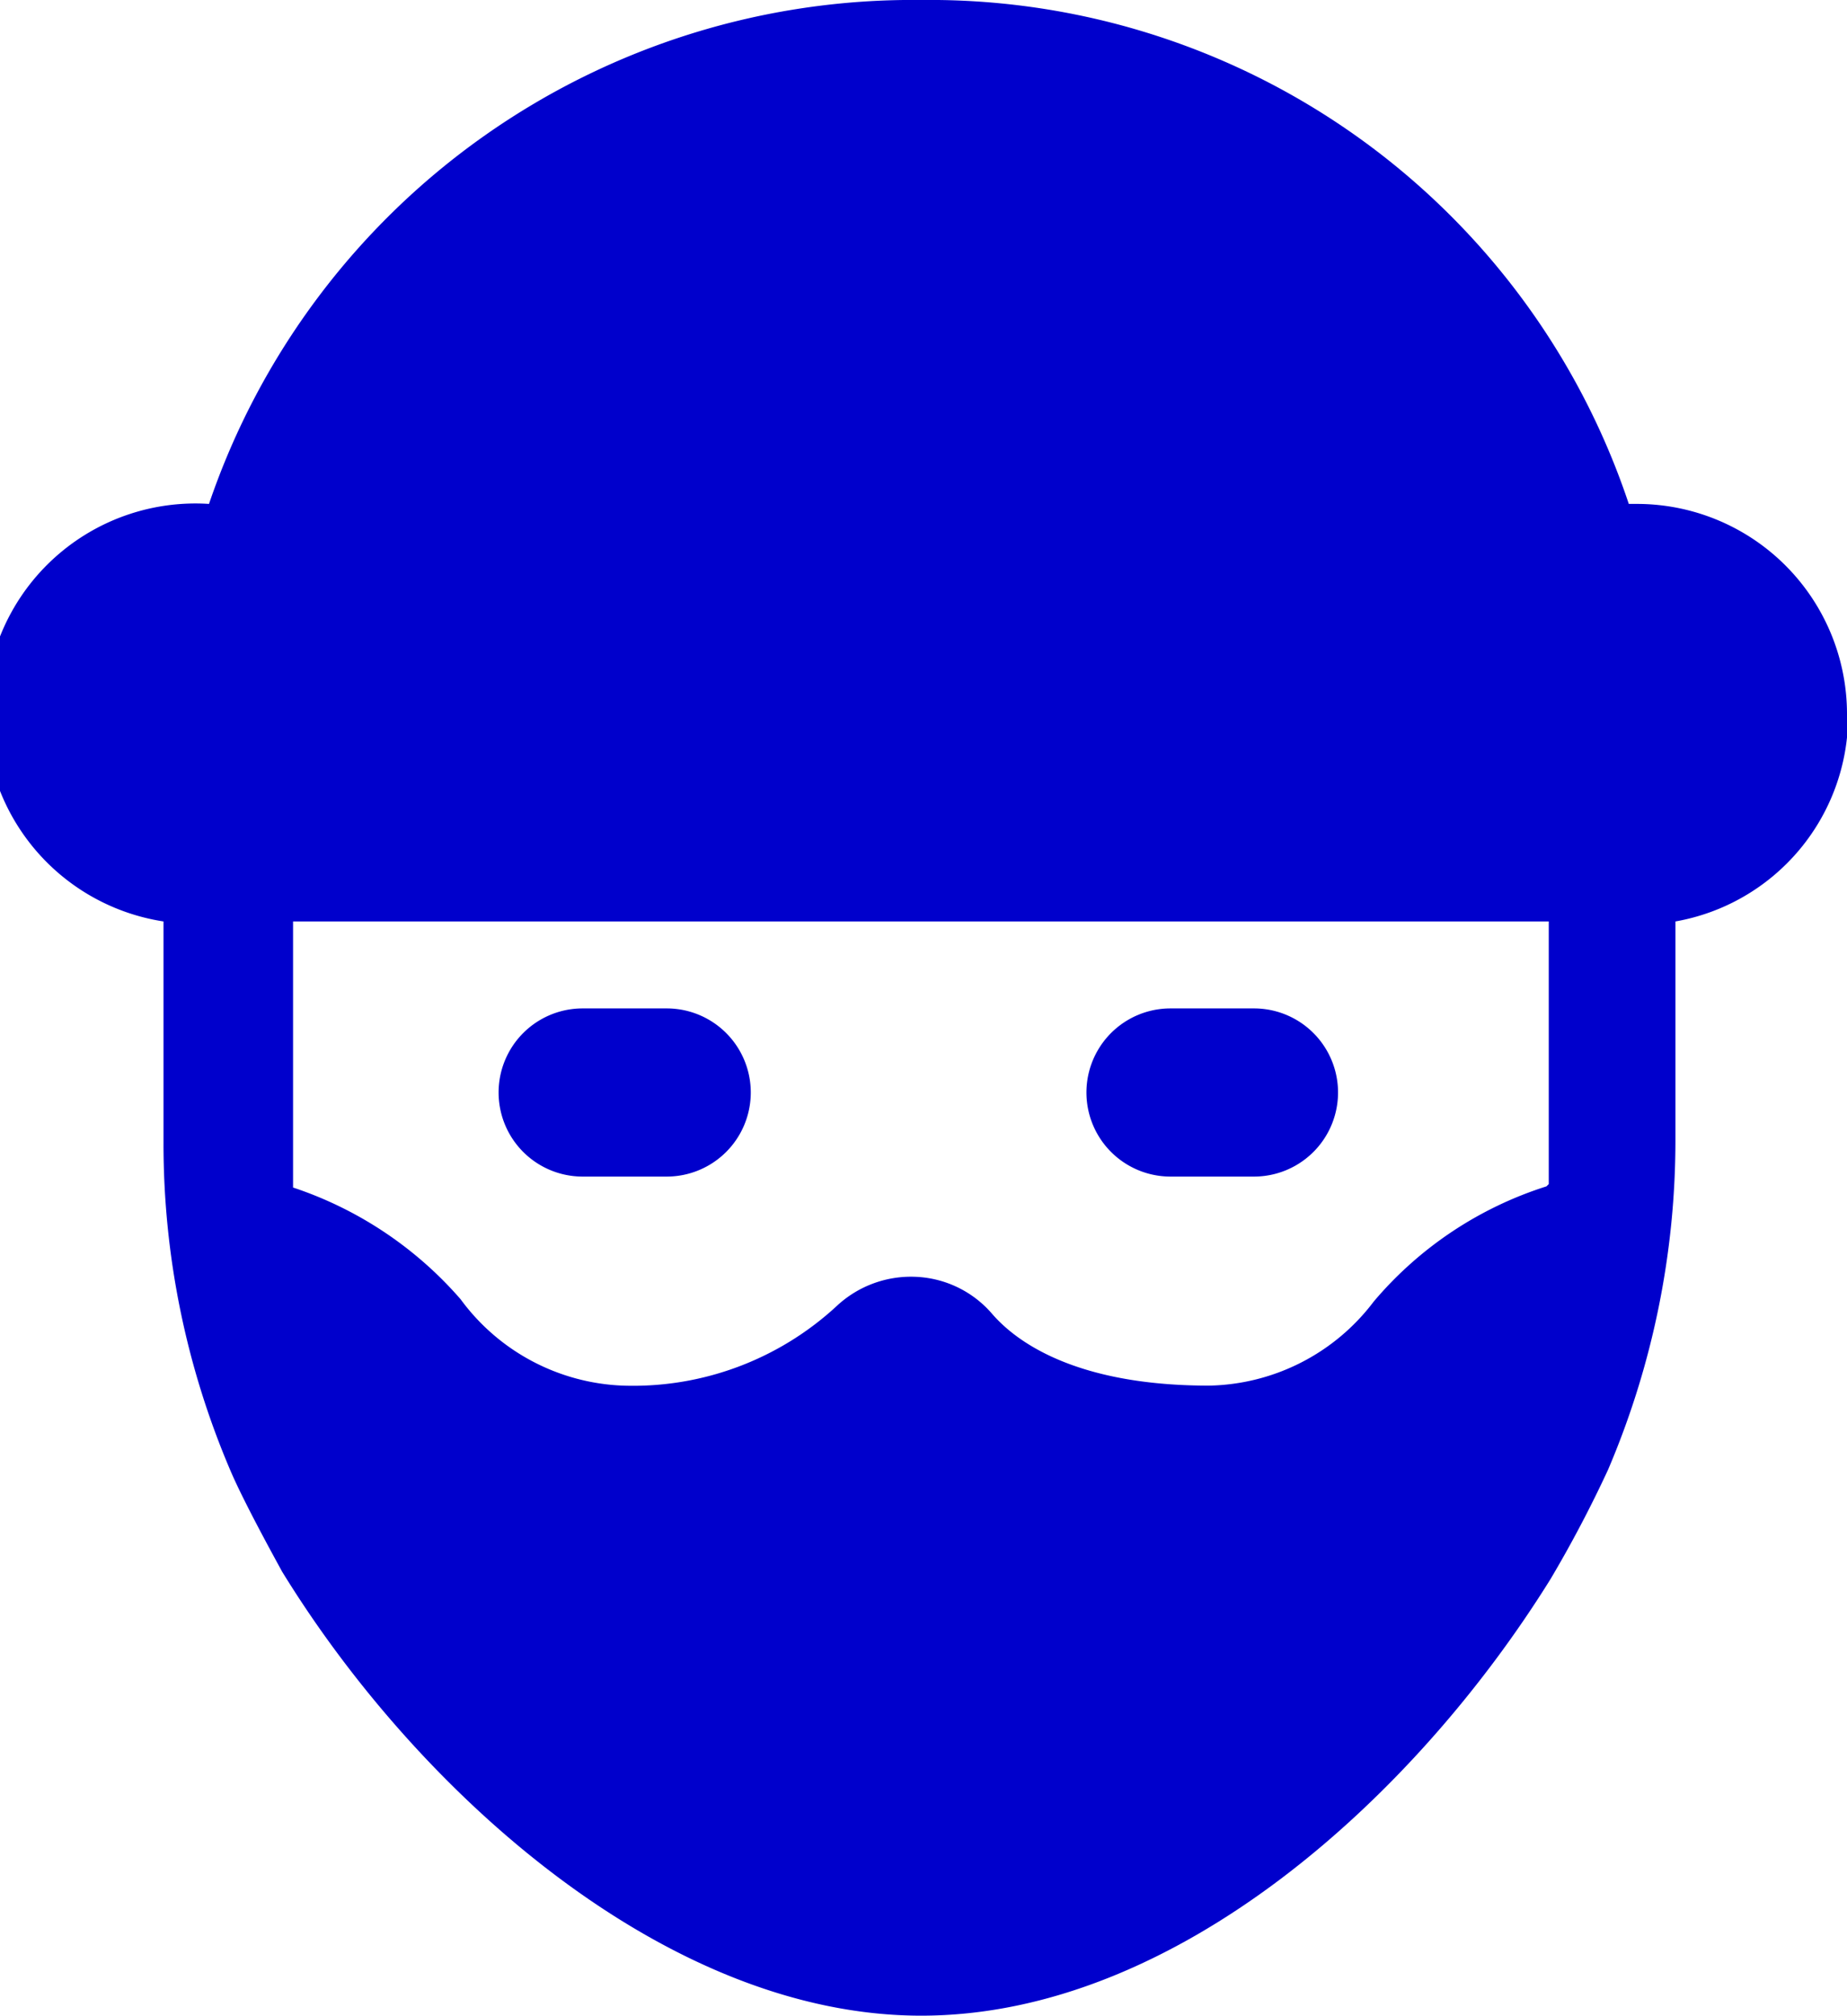 <svg xmlns="http://www.w3.org/2000/svg" viewBox="0 0 32.08 35"><defs><style>.cls-1{fill:#00c;}</style></defs><title>img-default </title><g id="Слой_2" data-name="Слой 2"><g id="Слой_1-2" data-name="Слой 1"><path class="cls-1" d="M11.58,20.43H10.12a1.46,1.46,0,1,1,0-2.92h1.46a1.46,1.46,0,0,1,0,2.92Z"/><path class="cls-1" d="M21.78,20.43H20.33a1.46,1.46,0,1,1,0-2.92h1.45a1.46,1.46,0,0,1,0,2.92Z"/><path class="cls-1" d="M32.08,12.4a3.65,3.65,0,0,0-3.64-3.65h-.15A12.8,12.8,0,0,0,16,0,12.91,12.91,0,0,0,3.63,8.75,3.65,3.65,0,0,0,2.84,16v3.86A14.43,14.43,0,0,0,4,25.53c.25.59.88,1.72.9,1.76C7.26,31.13,11.58,35,16,35s8.58-3.8,10.93-7.58a21.15,21.15,0,0,0,1-1.9,14.57,14.57,0,0,0,1.17-5.73V16a3.63,3.63,0,0,0,3-3.57Zm-5.22,8.2a6.5,6.5,0,0,0-3,2A3.67,3.67,0,0,1,21,24.06c-2.36,0-3.38-.79-3.78-1.26a1.85,1.85,0,0,0-1.33-.63,1.89,1.89,0,0,0-1.36.51,5.21,5.21,0,0,1-3.71,1.38A3.67,3.67,0,0,1,8,22.56a6.62,6.62,0,0,0-2.91-1.94c0-.27,0-.54,0-.81V16H26.9v3.75c0,.27,0,.54,0,.81Z"/></g></g></svg>